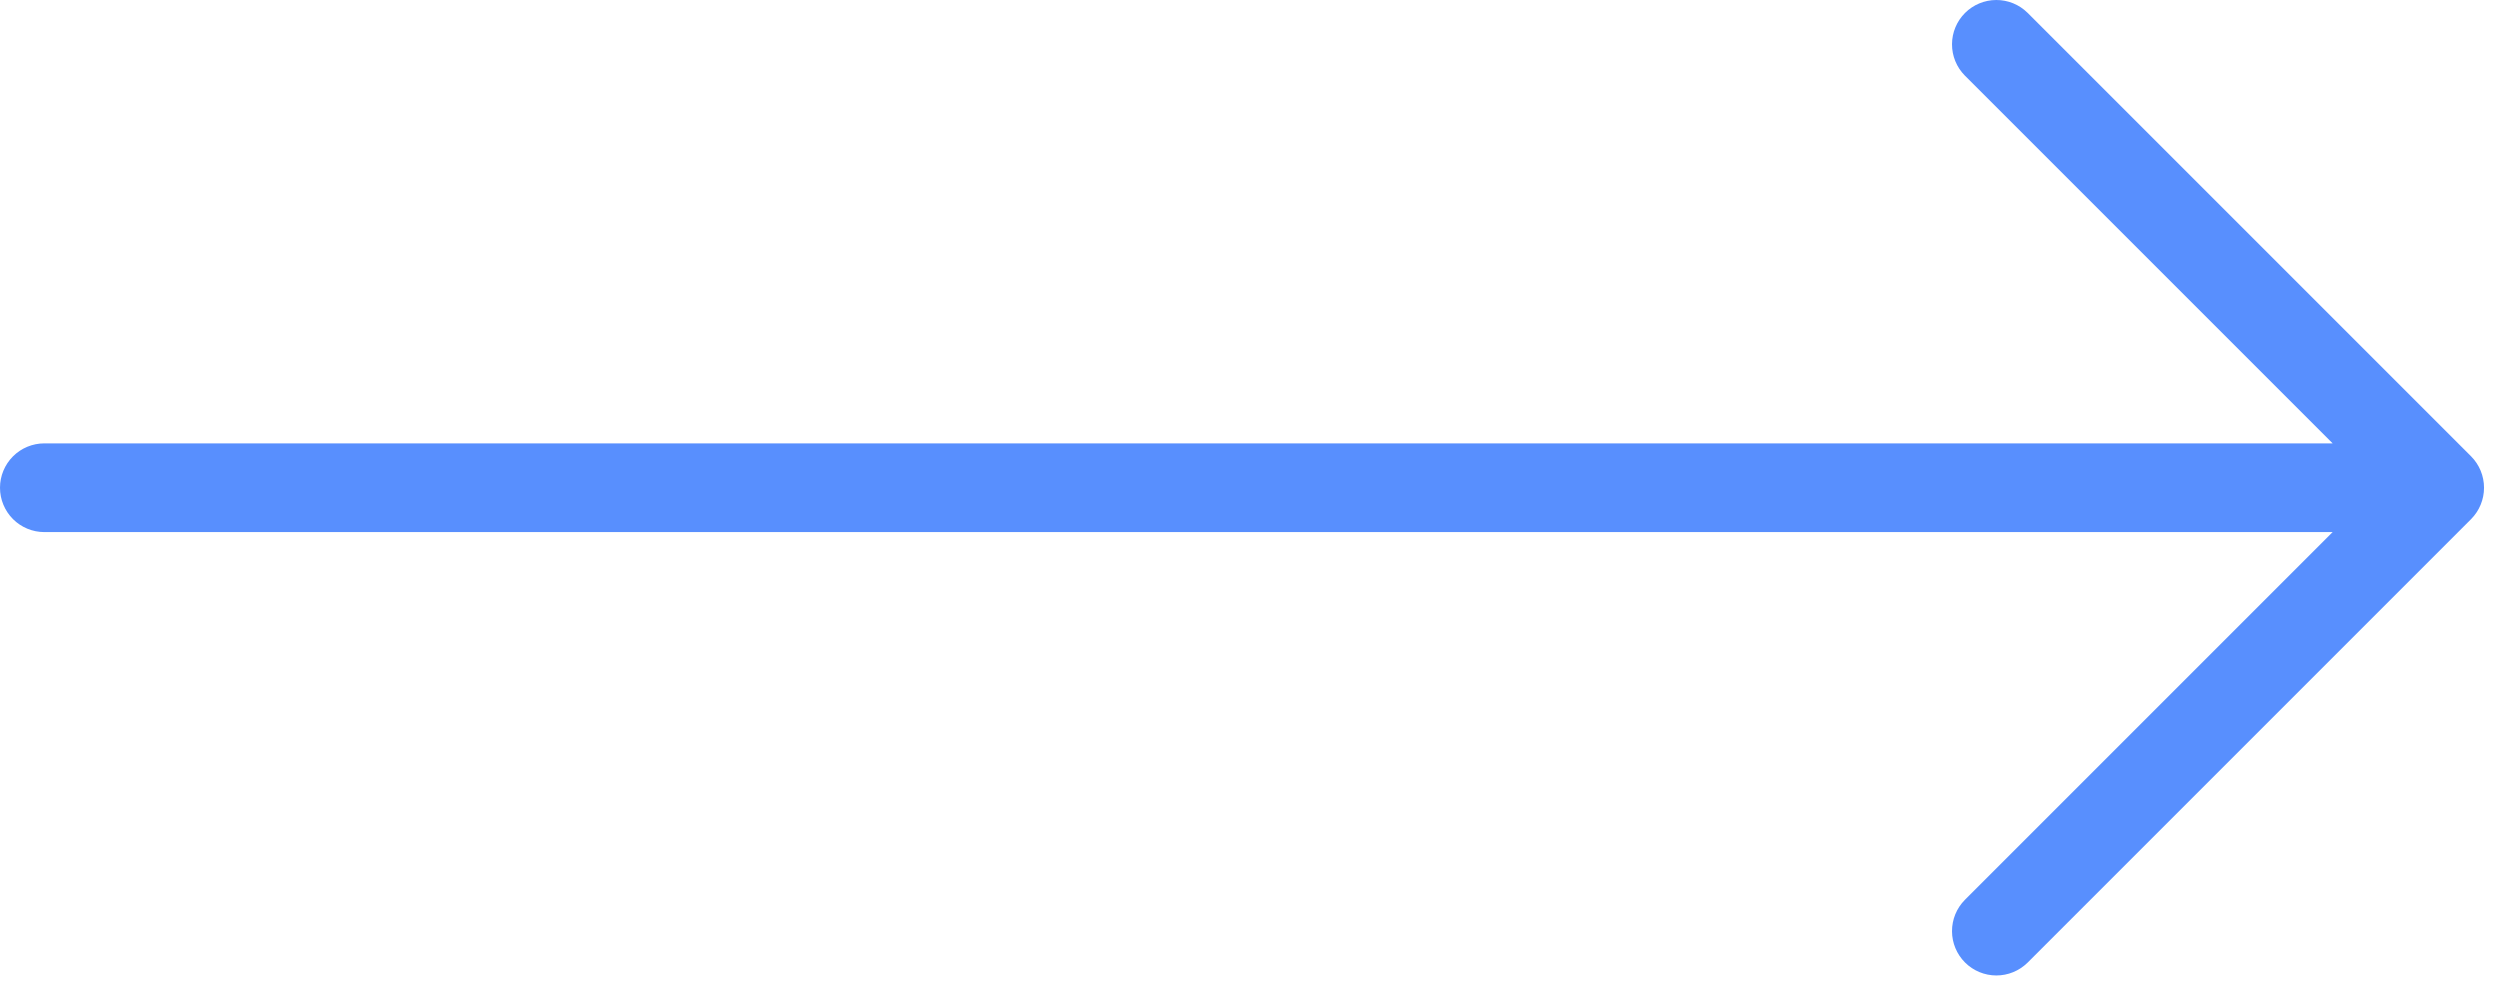 <svg width="103" height="41" viewBox="0 0 103 41" fill="none" xmlns="http://www.w3.org/2000/svg">
<path d="M0 20.094C0 19.61 0.193 19.145 0.535 18.802C0.878 18.459 1.343 18.267 1.828 18.267L96.105 18.267L80.949 3.111C80.61 2.767 80.421 2.304 80.423 1.821C80.424 1.339 80.617 0.876 80.958 0.535C81.299 0.194 81.761 0.002 82.244 -0C82.727 -0.002 83.19 0.187 83.534 0.526L101.81 18.802C102.151 19.146 102.342 19.61 102.342 20.094C102.342 20.579 102.151 21.043 101.81 21.387L83.534 39.663C83.19 40.001 82.727 40.191 82.244 40.189C81.761 40.187 81.299 39.995 80.958 39.654C80.617 39.312 80.424 38.85 80.423 38.368C80.421 37.885 80.61 37.422 80.949 37.078L96.105 21.922L1.828 21.922C1.343 21.922 0.878 21.73 0.535 21.387C0.193 21.044 0 20.579 0 20.094Z" fill="#588FFE"/>
</svg>

